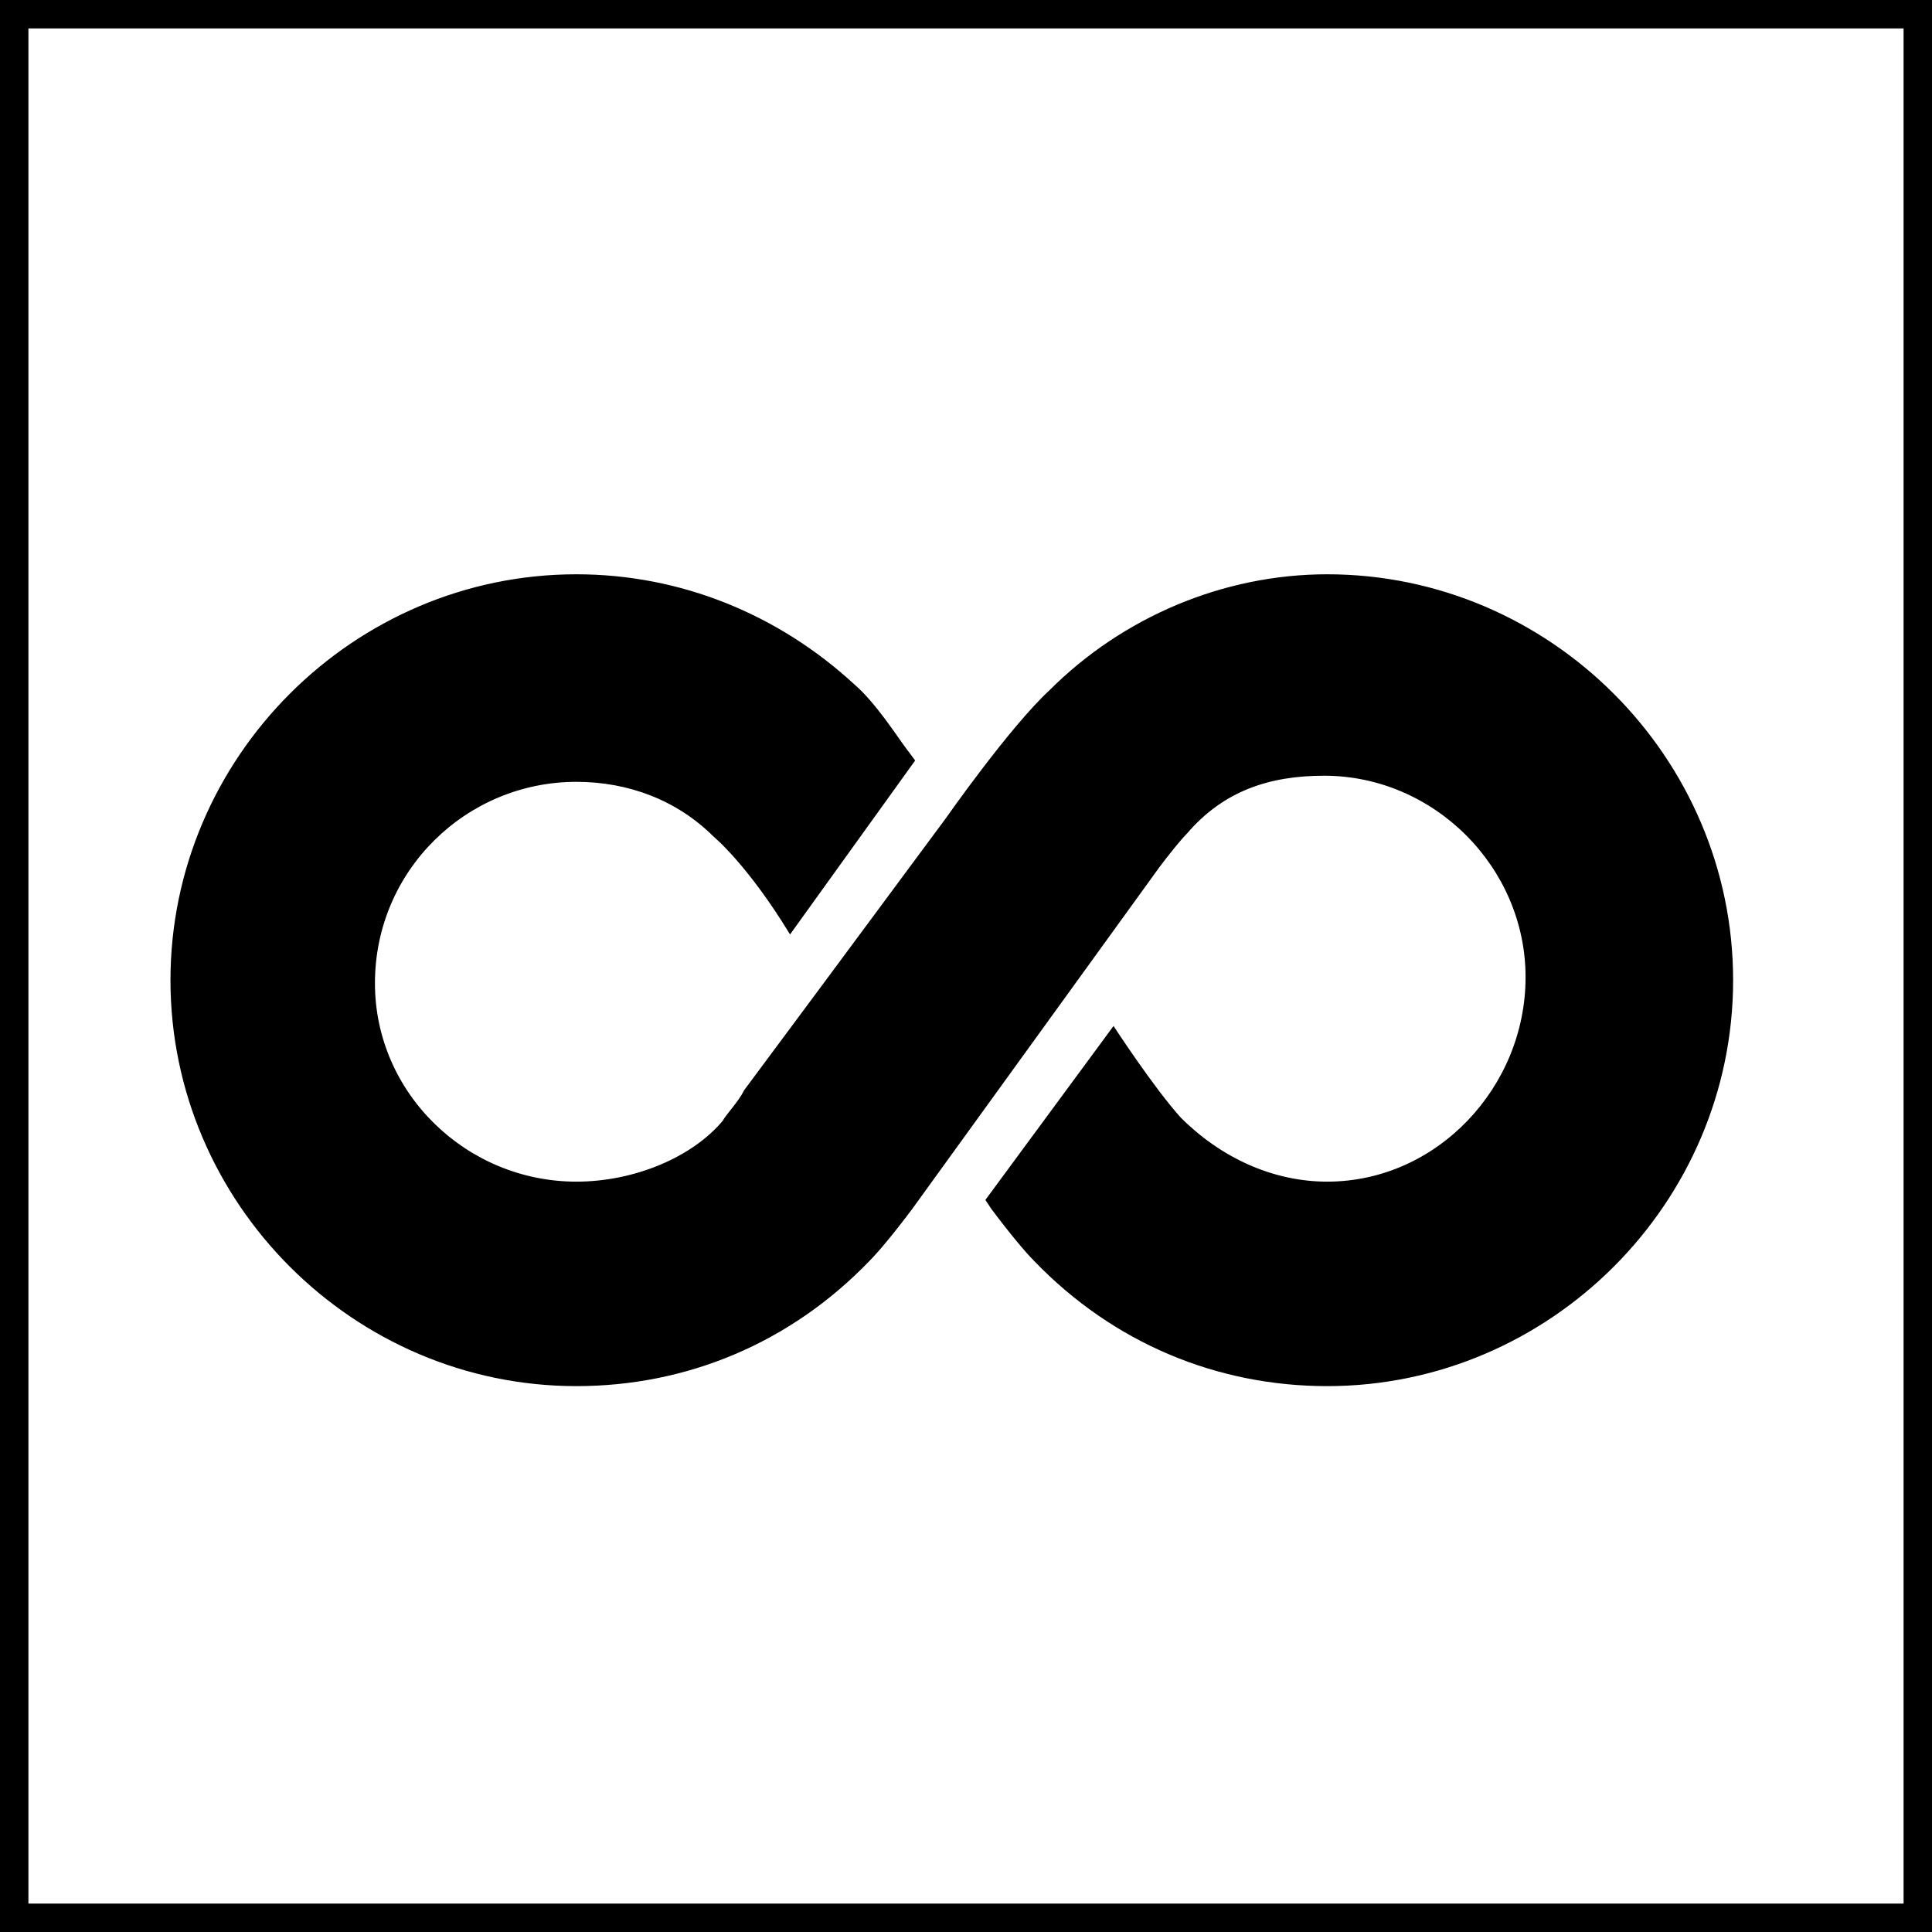 <svg width="68" height="68" viewBox="0 0 68 68" fill="none" xmlns="http://www.w3.org/2000/svg">
<rect x="0.5" y="0.5" width="67" height="67" stroke="black"/>
<path d="M46.713 20.213C43.06 20.213 39.516 21.717 36.938 24.295C35.541 25.584 33.285 28.807 33.285 28.807L28.988 34.607L26.195 38.367C25.98 38.797 25.551 39.227 25.443 39.441C24.369 40.73 22.328 41.59 20.287 41.59C16.42 41.59 13.197 38.475 13.197 34.607C13.197 30.633 16.42 27.518 20.287 27.518C22.113 27.518 23.832 28.162 25.121 29.451C25.121 29.451 26.303 30.418 27.807 32.889L32.211 26.766L31.889 26.336C31.566 25.906 30.814 24.725 30.062 24.08C27.377 21.609 23.939 20.213 20.287 20.213C12.445 20.213 6 26.658 6 34.5C6 42.342 12.445 48.787 20.287 48.787C24.154 48.787 27.807 47.283 30.6 44.383C30.922 44.06 31.459 43.416 32.103 42.557L40.805 30.525C41.127 30.096 41.557 29.559 41.772 29.344C43.06 27.84 44.672 27.303 46.605 27.303C50.473 27.303 53.695 30.525 53.695 34.393C53.695 38.26 50.58 41.59 46.713 41.59C44.779 41.59 42.953 40.73 41.557 39.334C40.59 38.26 39.193 36.111 39.193 36.111L34.682 42.234L34.897 42.557C35.541 43.416 36.078 44.06 36.4 44.383C39.193 47.283 42.846 48.787 46.713 48.787C54.555 48.787 61 42.342 61 34.5C61 26.658 54.555 20.213 46.713 20.213Z" fill="black"/>
</svg>
